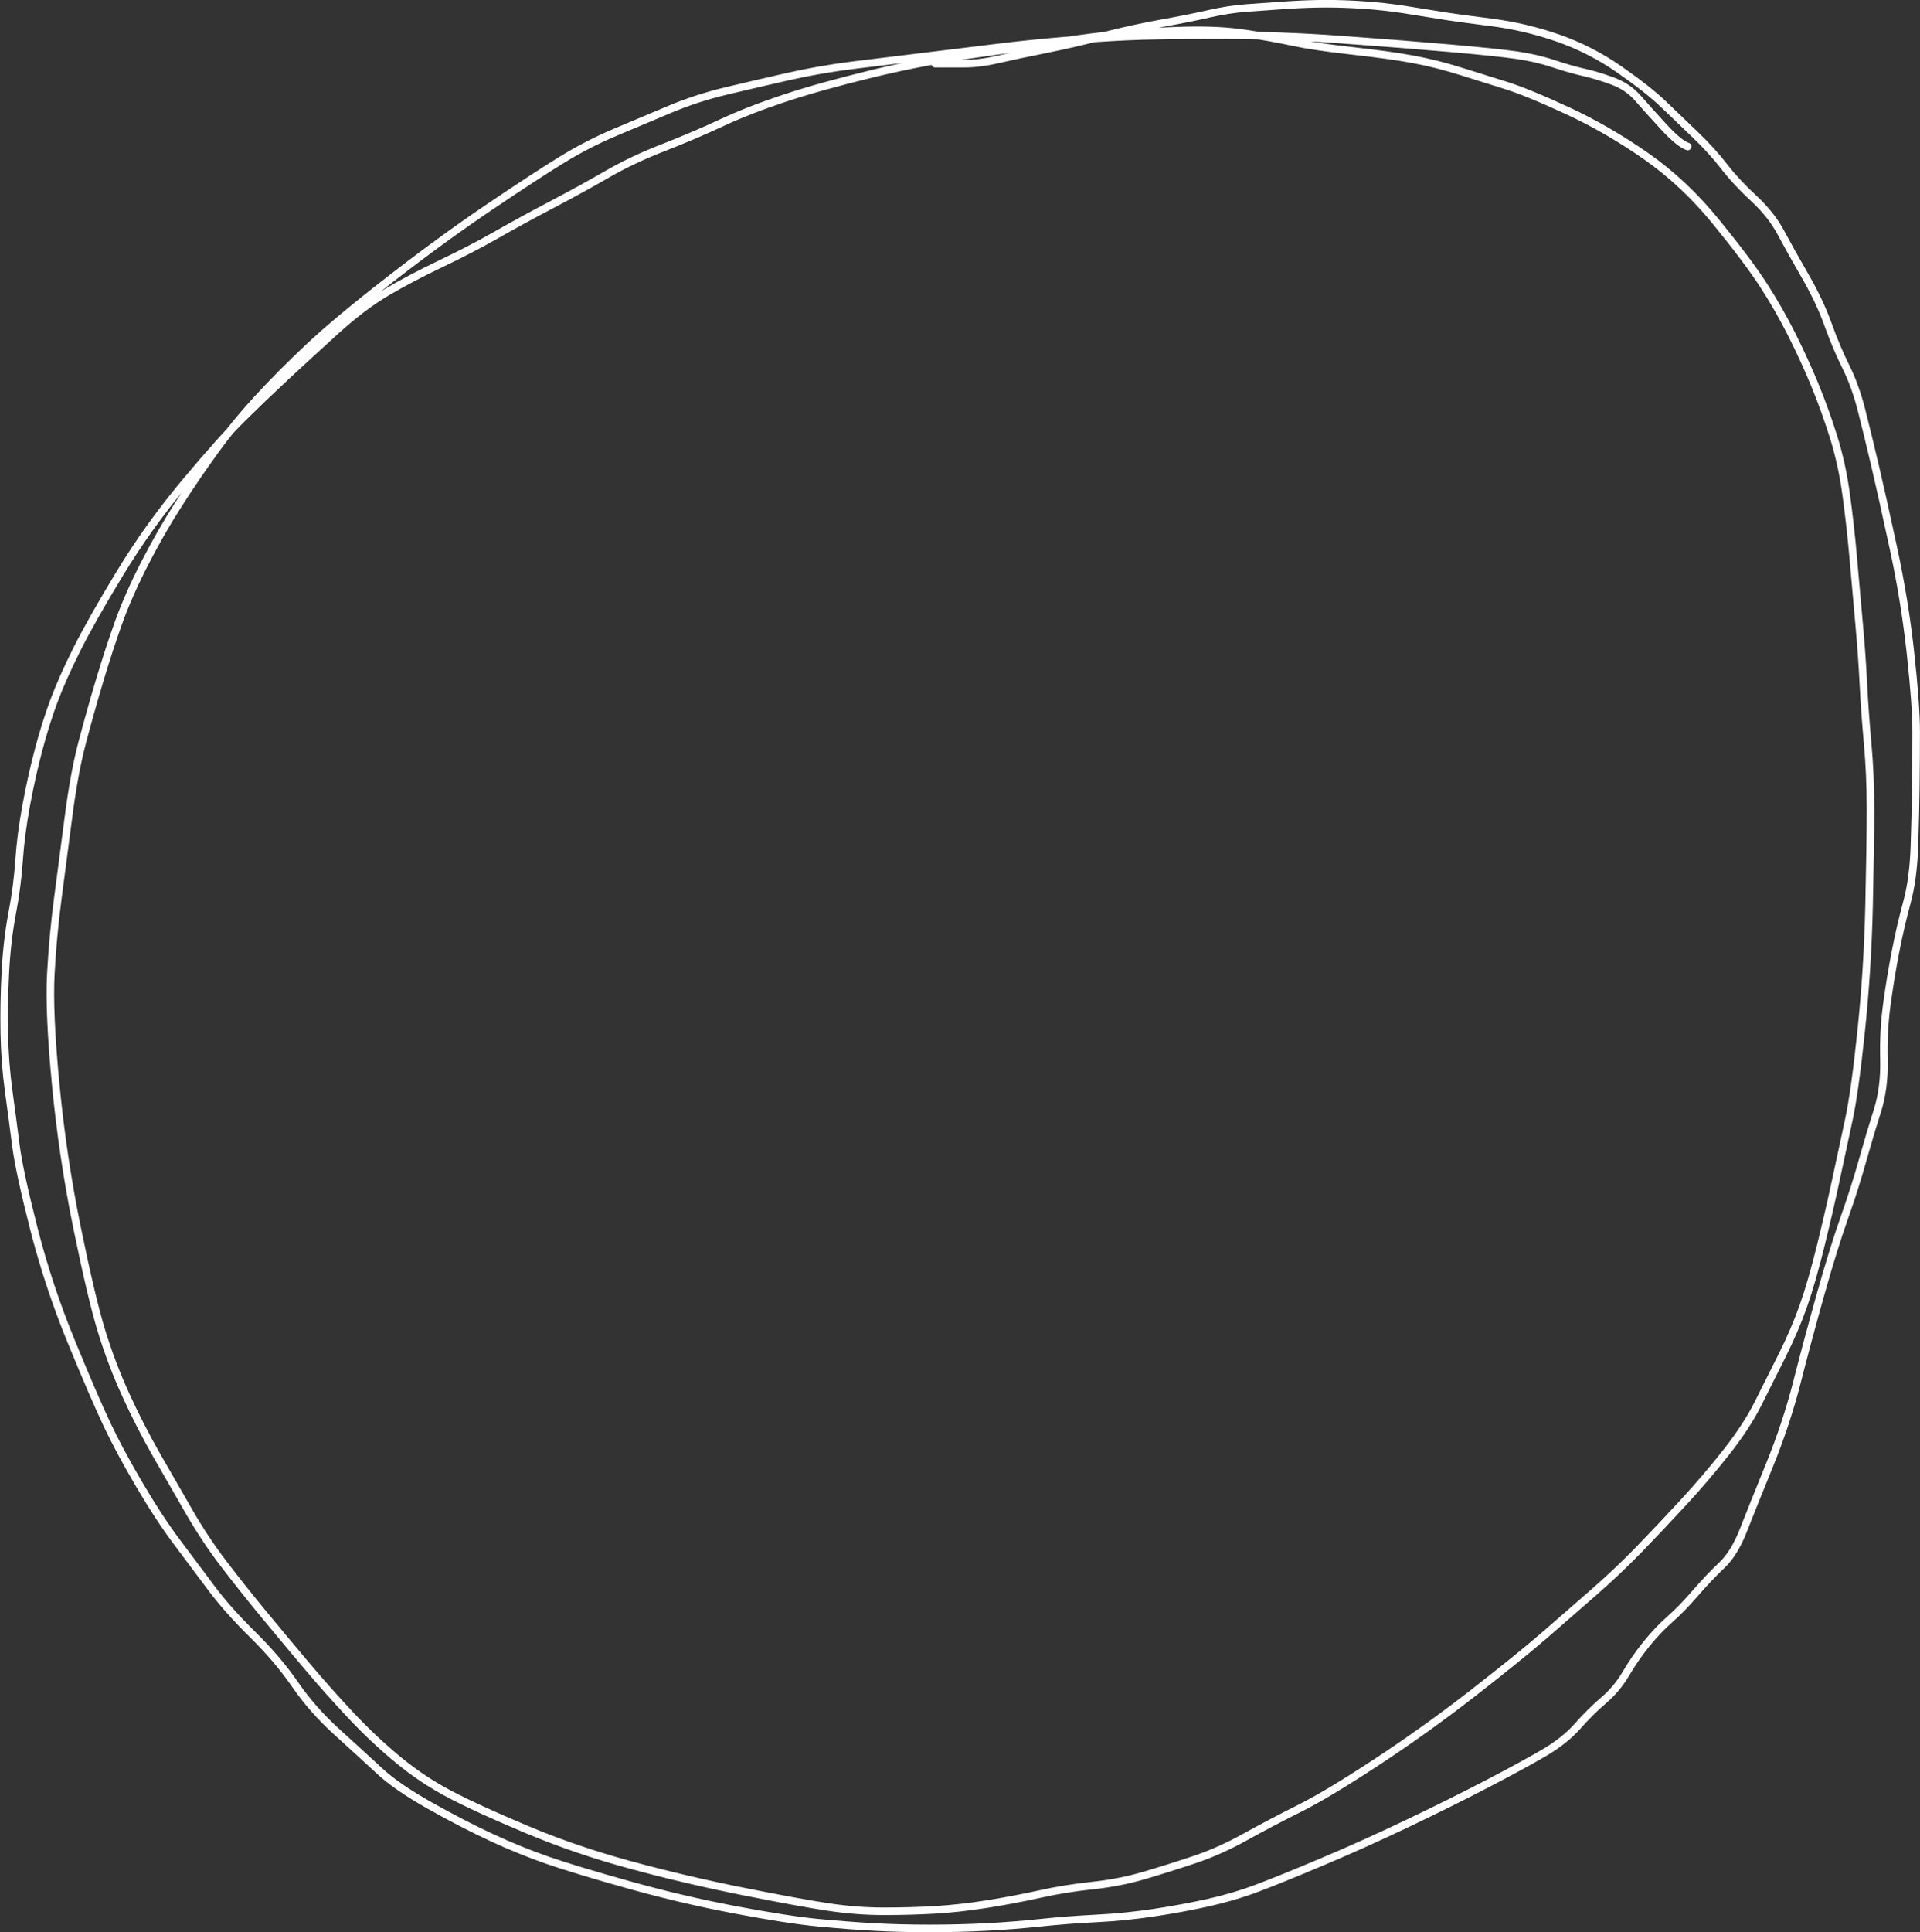 <?xml version="1.0" encoding="UTF-8" standalone="no"?><svg xmlns="http://www.w3.org/2000/svg" xmlns:xlink="http://www.w3.org/1999/xlink" fill="#ffffff" height="1334.9" preserveAspectRatio="xMidYMid meet" version="1" viewBox="-24.8 -278.5 1326.8 1334.9" width="1326.8" zoomAndPan="magnify"><rect x="-24.8" y="-278.5" width="1326.8" height="1334.9" fill="#333333" stroke="none"/><g><g id="change1_1"><path d="M1140.653,-174.813L1140.653,-174.813Q1134.092,-177,1122.781,-189.335L1122.781,-189.335Q1111.904,-201.196,1104.978,-209.109L1104.978,-209.109Q1098.513,-216.496,1088.288,-220.213L1088.288,-220.213Q1077.593,-224.101,1068.878,-226.037L1068.878,-226.037Q1059.867,-228.039,1047.898,-232.027L1047.898,-232.027Q1036.279,-235.899,1022.698,-237.838L1022.698,-237.838Q1008.954,-239.801,976.106,-242.669L976.106,-242.669Q943.208,-245.542,901.151,-248.585L901.151,-248.585Q859.17,-251.623,816.834,-251.623L816.834,-251.623Q774.466,-251.623,753.806,-250.639L753.806,-250.639Q733.13,-249.655,709.494,-247.686L709.494,-247.686Q685.866,-245.717,662.237,-242.765L662.234,-242.764L662.199,-242.76L662.202,-242.76Q638.537,-239.803,613.873,-236.844L613.873,-236.844Q589.217,-233.887,565.535,-230.927L565.535,-230.927Q541.981,-227.984,520.398,-223.08L520.398,-223.08Q498.703,-218.151,477.994,-213.222L477.994,-213.222Q457.481,-208.339,438.931,-200.531L438.931,-200.531Q420.551,-192.795,401.435,-184.748L401.435,-184.748Q382.867,-176.933,365.272,-166.184L365.272,-166.184Q347.561,-155.363,314.787,-133.233L314.787,-133.233Q282.037,-111.119,245.854,-83.026L245.854,-83.026Q209.702,-54.956,190.179,-36.587L190.179,-36.587Q170.635,-18.198,155.202,-1.387L155.202,-1.387Q139.803,15.387,126.565,33.539L126.565,33.539Q113.287,51.746,100.852,71.166L100.852,71.166Q88.441,90.547,77.439,112.021L77.439,112.021Q66.457,133.458,59.753,152.064L59.753,152.064Q53.017,170.76,46.417,192.884L46.417,192.884Q39.808,215.034,34.392,235.709L34.392,235.709Q29.007,256.264,25.122,286.2L25.122,286.2Q21.219,316.273,17.774,342.31L17.774,342.31Q14.348,368.213,12.931,394.535L12.931,394.535Q11.519,420.762,16.322,470.719L16.322,470.719Q21.131,520.732,30.971,568.933L30.971,568.933Q40.814,617.149,47.685,639.72L47.685,639.72Q54.543,662.244,64.339,683.79L64.339,683.79Q74.156,705.381,85.938,725.992L85.938,725.992Q97.778,746.705,108.626,765.438L108.626,765.438Q119.396,784.035,132.123,800.672L132.123,800.672Q144.923,817.405,158.707,834.138L158.707,834.138Q172.507,850.89,188.291,869.628L188.291,869.628Q204.034,888.316,219.772,905.033L219.772,905.033Q235.446,921.682,252.093,935.387L252.093,935.387Q268.662,949.027,287.174,958.767L287.174,958.767Q305.822,968.579,339.776,982.87L339.776,982.87Q373.673,997.136,411.482,1007.418L411.482,1007.418Q449.374,1017.722,488.756,1025.596L488.756,1025.596Q528.162,1033.475,547.837,1036.425L547.837,1036.425Q567.38,1039.356,585.933,1039.356L585.933,1039.356Q604.605,1039.356,621.303,1038.374L621.303,1038.374Q637.95,1037.395,656.573,1034.455L656.573,1034.455Q675.242,1031.509,692.924,1027.581L692.924,1027.581Q710.831,1023.603,729.727,1021.614L729.727,1021.614Q748.24,1019.666,764.788,1014.801L764.788,1014.801Q781.518,1009.881,799.235,1003.977L799.235,1003.977Q816.768,998.135,834.317,988.389L834.317,988.389Q852.128,978.497,871.914,968.607L871.914,968.607Q891.51,958.811,925.195,936.649L925.195,936.649Q958.922,914.46,991.141,889.419L991.141,889.419Q1023.385,864.359,1040.722,849.338L1040.722,849.338Q1058.102,834.281,1075.068,819.418L1075.068,819.418Q1091.956,804.625,1106.351,789.766L1106.344,789.773L1106.353,789.764L1106.36,789.757Q1120.802,774.849,1136.625,757.682L1136.625,757.682Q1152.405,740.562,1166.259,722.94L1166.259,722.94Q1180.015,705.444,1187.645,690.25L1187.645,690.25Q1195.37,674.865,1204.271,657.068L1204.271,657.068Q1213.079,639.457,1218.894,622.966L1218.894,622.966Q1224.721,606.442,1230.862,581.474L1230.862,581.474Q1237.024,556.422,1241.493,535.362L1241.493,535.362Q1245.971,514.259,1250.172,494.986L1250.172,494.986Q1254.339,475.869,1258.77,433.325L1258.77,433.325Q1263.204,390.743,1264.188,347.444L1264.188,347.439L1264.189,347.41L1264.189,347.415Q1265.175,304.056,1265.175,280.425L1265.175,280.425Q1265.175,256.869,1263.212,235.285L1263.212,235.285Q1261.234,213.531,1260.244,193.748L1260.244,193.748Q1259.26,174.073,1257.291,152.423L1257.291,152.423Q1255.317,130.717,1253.343,108.022L1253.343,108.022Q1251.376,85.398,1248.424,63.759L1248.424,63.759Q1245.493,42.277,1239.64,23.747L1239.64,23.747Q1233.753,5.111,1226.888,-11.557L1226.908,-11.51L1226.906,-11.515L1226.886,-11.561Q1220.016,-28.24,1211.178,-45.909L1211.178,-45.909Q1202.362,-63.537,1191.586,-80.185L1191.586,-80.185Q1180.81,-96.834,1158.963,-123.644L1158.963,-123.644Q1137.256,-150.283,1111.139,-168.531L1111.139,-168.531Q1084.913,-186.856,1057.492,-199.583L1057.492,-199.583Q1030.018,-212.335,1014.395,-217.215L1014.395,-217.215L982.819,-227.08L982.819,-227.08Q967.177,-231.967,951.54,-234.898L951.54,-234.898Q935.847,-237.839,909.302,-240.788L909.302,-240.788Q882.526,-243.762,867.925,-246.923L867.925,-246.923Q853.536,-250.039,835.492,-252.765L835.492,-252.765Q817.595,-255.469,794.108,-254.861L794.108,-254.861Q770.475,-254.249,750.031,-252.387L750.031,-252.387Q729.592,-250.526,711.472,-247.618L711.472,-247.618Q693.237,-244.691,654.056,-239.289L654.056,-239.289Q615.037,-233.909,578.655,-225.062L578.655,-225.062Q542.251,-216.21,517.757,-208.048L517.757,-208.048Q493.303,-199.899,474.844,-191.27L474.844,-191.27Q456.17,-182.541,434.549,-174.106L434.549,-174.106Q413.192,-165.773,396.243,-155.968L396.243,-155.968Q379.076,-146.037,358.122,-135.034L358.122,-135.034Q337.256,-124.076,319.795,-114.116L319.795,-114.116Q302.211,-104.085,281.286,-94.114L281.286,-94.114Q260.55,-84.233,243.868,-74.424L243.868,-74.424Q227.321,-64.693,208.546,-47.631L208.546,-47.631Q189.585,-30.4,174.45,-16.332L174.45,-16.332Q159.336,-2.284,144.706,12.17L144.706,12.17Q130.135,26.567,104.984,56.627L104.984,56.627Q79.881,86.629,60.248,119.013L60.248,119.013Q40.568,151.475,30.609,171.388L30.609,171.388Q20.664,191.27,14.978,206.528L14.978,206.528Q9.287,221.799,4.494,239.815L4.494,239.815Q-0.307,257.856,-4.062,278.129L-4.062,278.129Q-7.807,298.353,-9.008,316.089L-9.008,316.089Q-10.229,334.132,-13.816,352.976L-13.816,352.976Q-17.34,371.492,-18.47,393.095L-18.47,393.095Q-19.604,414.784,-19.222,435.294L-19.222,435.294Q-18.841,455.744,-16.226,474.794L-16.227,474.79L-16.224,474.81L-16.224,474.814Q-13.589,494.017,-11.292,512.069L-11.292,512.069Q-9.016,529.957,1.076,569.528L1.076,569.528Q11.162,609.078,26.881,647.381L26.881,647.381Q42.643,685.789,51.494,704.468L51.494,704.468Q60.325,723.105,73.916,746.202L73.916,746.202Q87.491,769.272,99.78,785.613L99.78,785.613Q112.164,802.079,123.327,817.068L123.327,817.068Q134.369,831.895,151.651,848.961L151.651,848.961Q169.251,866.341,181.385,883.97L181.385,883.97Q193.206,901.145,210.058,916.406L210.058,916.406Q227.148,931.883,239.191,943.062L239.191,943.062Q250.997,954.021,273.604,966.724L273.656,966.754L273.661,966.757L273.609,966.727Q296.395,979.53,316.08,988.662L316.08,988.662Q335.739,997.782,354.73,1004.349L354.73,1004.349Q373.773,1010.933,410.601,1021.237L410.601,1021.237Q447.395,1031.531,483.795,1038.415L483.795,1038.415Q520.188,1045.298,540.79,1047.259L540.79,1047.259Q561.459,1049.227,579.171,1050.211L579.199,1050.213L579.205,1050.213L579.176,1050.211Q596.864,1051.193,617.51,1051.193L617.51,1051.193Q638.163,1051.193,656.843,1050.211L656.843,1050.211Q675.522,1049.228,694.204,1047.262L694.204,1047.262Q713.022,1045.282,732.83,1044.292L732.83,1044.292Q752.435,1043.312,772.044,1040.371L772.107,1040.362L772.113,1040.362L772.049,1040.37Q791.692,1037.425,809.362,1033.499L809.362,1033.499Q826.945,1029.593,842.562,1023.739L842.562,1023.739Q858.3,1017.838,887.438,1005.561L887.438,1005.561Q916.567,993.287,946.533,978.977L946.533,978.977Q976.513,964.659,1001.142,951.856L1001.142,951.856Q1025.755,939.061,1040.39,930.526L1040.39,930.526Q1054.717,922.172,1063.34,912.402L1063.292,912.458L1063.293,912.456L1063.342,912.4Q1072.364,902.178,1081.723,894.185L1081.723,894.185Q1090.609,886.596,1096.598,876.373L1096.598,876.373Q1102.908,865.603,1110.878,855.724L1110.878,855.724Q1118.865,845.823,1127.281,838.417L1127.281,838.417Q1135.396,831.274,1144.775,820.439L1144.775,820.439Q1154.356,809.37,1163.179,801.046L1163.179,801.046Q1171.479,793.215,1177.525,777.749L1177.523,777.753L1177.528,777.74L1177.53,777.736Q1183.796,761.704,1195.547,732.845L1195.547,732.845Q1207.229,704.154,1214.512,675.535L1214.512,675.535Q1221.845,646.712,1230.736,615.111L1230.73,615.131L1230.732,615.123L1230.738,615.103Q1239.64,583.462,1247.117,562.284L1247.117,562.284L1247.119,562.278L1247.119,562.278Q1254.538,541.263,1259.59,523.23L1259.59,523.23Q1264.678,505.068,1269.892,488.724L1269.892,488.724Q1274.957,472.846,1274.471,453.588L1274.471,453.588Q1273.968,433.683,1276.503,414.993L1276.503,414.993Q1279.019,396.436,1282.489,378.59L1282.489,378.59Q1285.963,360.72,1290.429,344.351L1290.429,344.351Q1294.789,328.369,1295.53,306.034L1295.53,306.034Q1296.279,283.422,1296.515,264.189L1296.515,264.189Q1296.751,244.945,1296.751,226.871L1296.751,226.871Q1296.751,208.922,1292.819,172.875L1292.819,172.875Q1288.887,136.821,1281.022,100.456L1281.024,100.468L1281.017,100.433L1281.014,100.422Q1273.132,63.976,1268.305,43.469L1268.305,43.47Q1263.477,22.956,1259.148,5.868L1259.148,5.868Q1254.882,-10.971,1248.435,-23.93L1248.435,-23.93Q1241.795,-37.274,1235.953,-53.496L1235.953,-53.496Q1230.241,-69.358,1220.311,-86.565L1220.311,-86.565Q1210.244,-104.01,1203.549,-116.559L1203.549,-116.559Q1197.082,-128.681,1185.331,-139.547L1185.331,-139.547Q1173.097,-150.859,1164.576,-161.882L1164.576,-161.882Q1156.307,-172.58,1144.982,-183.443L1144.982,-183.443Q1133.499,-194.458,1123.012,-204.542L1123.012,-204.542Q1112.656,-214.5,1092.855,-228.304L1092.855,-228.304Q1073.181,-242.021,1050.826,-249.794L1050.826,-249.794Q1028.391,-257.595,1004.981,-260.521L1004.981,-260.521Q981.247,-263.486,969.353,-265.468L969.353,-265.468L969.346,-265.469L969.346,-265.469Q957.527,-267.438,944.716,-269.409L944.716,-269.409Q931.993,-271.366,918.284,-272.345L918.284,-272.345Q904.563,-273.324,891.828,-273.324L891.828,-273.324Q879.086,-273.324,864.372,-272.344L864.372,-272.344Q849.585,-271.358,836.769,-270.373L836.769,-270.373Q824.136,-269.401,811.5,-266.486L811.5,-266.486Q798.611,-263.513,778.121,-259.812L778.121,-259.812Q757.789,-256.139,737.854,-250.975L737.854,-250.975Q717.755,-245.769,697.948,-241.809L697.948,-241.809Q678.25,-237.87,665.46,-234.92L665.46,-234.92Q652.342,-231.894,641.192,-231.894L641.192,-231.894L621.457,-231.894C620.016,-231.894,618.849,-233.061,618.849,-234.501C618.849,-235.941,620.016,-237.109,621.457,-237.109L621.457,-237.109L641.192,-237.109L641.192,-237.109Q651.749,-237.109,664.288,-240.001L664.288,-240.001Q677.154,-242.969,696.926,-246.922L696.926,-246.922Q716.589,-250.854,736.547,-256.024L736.547,-256.024Q756.669,-261.236,777.194,-264.944L777.194,-264.944Q797.561,-268.622,810.327,-271.568L810.328,-271.568Q823.347,-274.571,836.369,-275.572L836.369,-275.572Q849.21,-276.56,864.025,-277.547L864.025,-277.547Q878.913,-278.539,891.828,-278.539L891.828,-278.539Q904.748,-278.539,918.656,-277.546L918.656,-277.546Q932.576,-276.552,945.509,-274.563L945.509,-274.563Q958.346,-272.589,970.204,-270.613L970.204,-270.613L970.21,-270.612L970.21,-270.612Q981.998,-268.648,1005.628,-265.695L1005.628,-265.695Q1029.583,-262.702,1052.539,-254.72L1052.539,-254.72Q1075.574,-246.71,1095.838,-232.583L1095.838,-232.583Q1115.975,-218.543,1126.627,-208.301L1126.627,-208.301Q1137.147,-198.185,1148.592,-187.207L1148.592,-187.207Q1160.197,-176.076,1168.702,-165.072L1168.702,-165.072Q1176.957,-154.393,1188.872,-143.376L1188.872,-143.376Q1201.269,-131.912,1208.15,-119.014L1208.15,-119.014Q1214.803,-106.543,1224.828,-89.171L1224.828,-89.171Q1234.99,-71.561,1240.859,-55.263L1240.859,-55.263Q1246.599,-39.326,1253.104,-26.253L1253.104,-26.253Q1259.801,-12.793,1264.204,4.587L1264.204,4.587Q1268.543,21.72,1273.382,42.275L1273.382,42.275Q1278.216,62.817,1286.111,99.319L1286.109,99.308L1286.117,99.342L1286.119,99.354Q1294.042,135.985,1298.003,172.309L1298.003,172.309Q1301.966,208.638,1301.966,226.871L1301.966,226.871Q1301.966,244.979,1301.729,264.253L1301.729,264.253Q1301.493,283.537,1300.742,306.207L1300.742,306.207Q1299.981,329.153,1295.46,345.724L1295.46,345.724Q1291.045,361.907,1287.608,379.585L1287.608,379.585Q1284.167,397.287,1281.67,415.694L1281.67,415.694Q1279.192,433.968,1279.684,453.457L1279.684,453.457Q1280.193,473.593,1274.86,490.309L1274.86,490.309Q1269.676,506.56,1264.612,524.637L1264.612,524.637Q1259.513,542.837,1252.037,564.014L1252.037,564.014L1252.035,564.02L1252.034,564.02Q1244.615,585.035,1235.758,616.516L1235.764,616.496L1235.762,616.504L1235.756,616.524Q1226.885,648.055,1219.566,676.821L1219.566,676.821Q1212.195,705.788,1200.377,734.812L1200.377,734.812Q1188.636,763.645,1182.387,779.634L1182.389,779.63L1182.383,779.643L1182.382,779.647Q1175.911,796.204,1166.758,804.84L1166.758,804.84Q1158.127,812.982,1148.718,823.852L1148.718,823.852Q1139.107,834.956,1130.726,842.331L1130.726,842.331Q1122.645,849.443,1114.937,858.998L1114.937,858.998Q1107.211,868.575,1101.098,879.009L1101.098,879.009Q1094.665,889.99,1085.11,898.151L1085.11,898.151Q1076.029,905.906,1067.252,915.851L1067.3,915.795L1067.298,915.797L1067.25,915.853Q1058.071,926.253,1043.017,935.031L1043.017,935.031Q1028.272,943.63,1003.547,956.483L1003.547,956.483Q978.839,969.327,948.78,983.683L948.78,983.683Q918.706,998.045,889.463,1010.367L889.463,1010.367Q860.23,1022.685,844.392,1028.622L844.392,1028.622Q828.432,1034.605,810.493,1038.59L810.493,1038.59Q792.644,1042.555,772.823,1045.528L772.76,1045.537L772.754,1045.537L772.817,1045.529Q752.955,1048.507,733.09,1049.5L733.09,1049.5Q713.428,1050.483,694.75,1052.448L694.749,1052.448Q675.934,1054.428,657.117,1055.418L657.117,1055.418Q638.3,1056.408,617.51,1056.408L617.51,1056.408Q596.718,1056.408,578.887,1055.418L578.858,1055.417L578.853,1055.416L578.881,1055.418Q561.07,1054.429,540.296,1052.451L540.296,1052.451Q519.453,1050.467,482.826,1043.539L482.826,1043.539Q446.206,1036.613,409.196,1026.259L409.196,1026.259Q372.218,1015.914,353.026,1009.278L353.026,1009.278Q333.783,1002.624,313.885,993.393L313.885,993.393Q294.018,984.176,271.055,971.273L271.003,971.243L270.998,971.24L271.05,971.27Q247.902,958.264,235.643,946.885L235.643,946.885Q223.622,935.725,206.558,920.272L206.558,920.272Q189.255,904.603,177.089,886.927L177.089,886.927Q165.235,869.704,147.987,852.672L147.987,852.672Q130.422,835.327,119.144,820.183L119.144,820.183Q107.985,805.2,95.612,788.748L95.612,788.748Q83.145,772.171,69.421,748.847L69.421,748.847Q55.712,725.549,46.781,706.701L46.781,706.701Q37.87,687.895,22.056,649.361L22.056,649.361Q6.199,610.72,-3.977,570.817L-3.977,570.817Q-14.148,530.934,-16.465,512.728L-16.465,512.728Q-18.759,494.704,-21.39,475.523L-21.39,475.527L-21.392,475.508L-21.393,475.503Q-24.049,456.15,-24.436,435.391L-24.436,435.391Q-24.821,414.695,-23.678,392.823L-23.678,392.823Q-22.53,370.865,-18.939,352.001L-18.939,352.001Q-15.411,333.466,-14.211,315.737L-14.211,315.737Q-12.99,297.701,-9.189,277.18L-9.189,277.18Q-5.398,256.708,-0.546,238.474L-0.546,238.474Q4.312,220.215,10.091,204.707L10.091,204.707Q15.875,189.187,25.944,169.055L25.944,169.055Q35.999,148.953,55.789,116.309L55.789,116.309Q75.626,83.587,100.984,53.28L100.984,53.28Q126.294,23.03,141.041,8.461L141.041,8.461Q155.728,-6.052,170.9,-20.152L170.9,-20.152Q186.05,-34.234,205.038,-51.49L205.038,-51.49Q224.213,-68.916,241.224,-78.919L241.224,-78.919Q258.101,-88.843,279.042,-98.822L279.042,-98.822Q299.794,-108.71,317.211,-118.645L317.211,-118.645Q334.752,-128.651,355.698,-139.651L355.698,-139.651Q376.556,-150.604,393.632,-160.482L393.632,-160.482Q410.926,-170.487,432.653,-178.964L432.653,-178.964Q454.116,-187.338,472.635,-195.995L472.635,-195.995Q491.368,-204.751,516.108,-212.995L516.108,-212.995Q540.808,-221.226,577.423,-230.13L577.423,-230.13Q614.062,-239.039,653.344,-244.455L653.344,-244.455Q692.466,-249.849,710.646,-252.767L710.646,-252.767Q728.941,-255.703,749.558,-257.581L749.558,-257.581Q770.171,-259.458,793.972,-260.074L793.972,-260.074Q817.919,-260.695,836.272,-257.922L836.272,-257.922Q854.478,-255.17,869.028,-252.02L869.028,-252.02Q883.368,-248.915,909.877,-245.971L909.877,-245.971Q936.616,-243.001,952.5,-240.023L952.5,-240.023Q968.439,-237.036,984.374,-232.058L984.374,-232.058L1015.95,-222.193L1015.95,-222.193Q1031.903,-217.21,1059.687,-204.314L1059.687,-204.314Q1087.525,-191.393,1114.127,-172.806L1114.127,-172.806Q1140.839,-154.141,1163.006,-126.939L1163.006,-126.939Q1185.032,-99.908,1195.964,-83.018L1195.964,-83.019Q1206.898,-66.127,1215.843,-48.242L1215.843,-48.242Q1224.764,-30.405,1231.708,-13.547L1231.688,-13.594L1231.69,-13.59L1231.71,-13.543Q1238.659,3.328,1244.613,22.177L1244.613,22.177Q1250.601,41.132,1253.591,63.054L1253.591,63.054Q1256.56,84.818,1258.539,107.571L1258.539,107.571Q1260.512,130.252,1262.485,151.951L1262.485,151.951Q1264.463,173.704,1265.453,193.487L1265.453,193.487Q1266.437,213.162,1268.406,234.812L1268.406,234.812Q1270.39,256.631,1270.39,280.425L1270.39,280.425Q1270.39,304.127,1269.403,347.534L1269.403,347.539L1269.402,347.568L1269.402,347.563Q1268.413,391.072,1263.957,433.865L1263.957,433.865Q1259.496,476.695,1255.267,496.097L1255.267,496.097Q1251.072,515.342,1246.594,536.444L1246.594,536.444Q1242.107,557.589,1235.927,582.72L1235.927,582.72Q1229.725,607.935,1223.812,624.701L1223.812,624.701Q1217.889,641.5,1208.935,659.401L1208.935,659.401Q1200.075,677.116,1192.305,692.59L1192.305,692.59Q1184.44,708.254,1170.359,726.163L1170.359,726.163Q1156.377,743.947,1140.459,761.217L1140.459,761.217Q1124.594,778.429,1110.105,793.385L1110.112,793.378L1110.103,793.388L1110.096,793.395Q1095.551,808.408,1078.505,823.341L1078.505,823.341Q1061.538,838.204,1044.137,853.28L1044.137,853.28Q1026.694,868.392,994.341,893.537L994.341,893.537Q961.962,918.702,928.062,941.006L928.062,941.006Q894.119,963.338,874.245,973.271L874.245,973.271Q854.561,983.111,836.849,992.948L836.849,992.948Q818.875,1002.93,800.884,1008.925L800.884,1008.925Q783.078,1014.858,766.259,1019.804L766.259,1019.804Q749.256,1024.803,730.273,1026.8L730.273,1026.8Q711.672,1028.758,694.055,1032.672L694.055,1032.672Q676.214,1036.635,657.386,1039.607L657.386,1039.607Q638.513,1042.586,621.61,1043.58L621.61,1043.58Q604.758,1044.571,585.933,1044.571L585.933,1044.571Q566.99,1044.571,547.063,1041.583L547.063,1041.583Q527.267,1038.614,487.733,1030.71L487.733,1030.71Q448.175,1022.801,410.114,1012.451L410.114,1012.451Q371.97,1002.077,337.753,987.676L337.753,987.676Q303.594,973.299,284.745,963.382L284.745,963.382Q265.76,953.393,248.779,939.413L248.779,939.413Q231.876,925.498,215.975,908.608L215.975,908.607Q200.136,891.785,184.303,872.988L184.303,872.988Q168.511,854.24,154.682,837.453L154.682,837.453Q140.836,820.646,127.981,803.841L127.981,803.841Q115.051,786.938,104.113,768.051L104.113,768.051Q93.253,749.298,81.41,728.58L81.41,728.58Q69.51,707.761,59.592,685.948L59.592,685.948Q49.653,664.09,42.696,641.238L42.696,641.238Q35.753,618.432,25.861,569.976L25.861,569.976Q15.966,521.506,11.131,471.218L11.131,471.218Q6.291,420.872,7.723,394.255L7.723,394.255Q9.151,367.732,12.604,341.627L12.604,341.627Q16.04,315.656,19.95,285.529L19.95,285.529Q23.878,255.264,29.347,234.388L29.347,234.388Q34.785,213.632,41.419,191.393L41.419,191.393Q48.062,169.127,54.846,150.297L54.846,150.297Q61.663,131.377,72.798,109.643L72.798,109.643Q83.914,87.946,96.46,68.353L96.46,68.353Q108.981,48.799,122.352,30.466L122.352,30.466Q135.763,12.076,151.36,-4.914L151.36,-4.914Q166.923,-21.867,186.605,-40.386L186.605,-40.386Q206.309,-58.924,242.656,-87.145L242.656,-87.145Q278.974,-115.343,311.869,-137.555L311.869,-137.555Q344.742,-159.753,362.554,-170.634L362.554,-170.634Q380.482,-181.587,399.411,-189.555L399.411,-189.555Q417.792,-197.292,436.908,-205.338L436.908,-205.338Q455.855,-213.313,476.786,-218.295L476.786,-218.295Q497.521,-223.231,519.243,-228.166L519.243,-228.166Q541.078,-233.127,564.888,-236.102L564.888,-236.102Q588.57,-239.061,613.252,-242.022L613.252,-242.022Q637.889,-244.978,661.555,-247.935L661.558,-247.935L661.593,-247.94L661.59,-247.939Q685.325,-250.905,709.062,-252.883L709.062,-252.883Q732.79,-254.86,753.558,-255.848L753.558,-255.848Q774.341,-256.838,816.834,-256.838L816.834,-256.838Q859.359,-256.838,901.527,-253.786L901.527,-253.786Q943.619,-250.741,976.56,-247.865L976.56,-247.865Q1009.549,-244.984,1023.435,-243.001L1023.435,-243.001Q1037.482,-240.995,1049.546,-236.975L1049.546,-236.975Q1061.26,-233.072,1070.009,-231.128L1070.009,-231.128Q1079.056,-229.118,1090.07,-225.114L1090.07,-225.114Q1101.554,-220.94,1108.903,-212.544L1108.903,-212.544Q1115.792,-204.673,1126.624,-192.86L1126.624,-192.86Q1137.022,-181.52,1142.301,-179.761C1143.668,-179.306,1144.406,-177.829,1143.951,-176.463C1143.495,-175.097,1142.019,-174.358,1140.653,-174.813 Z"/></g></g></svg>